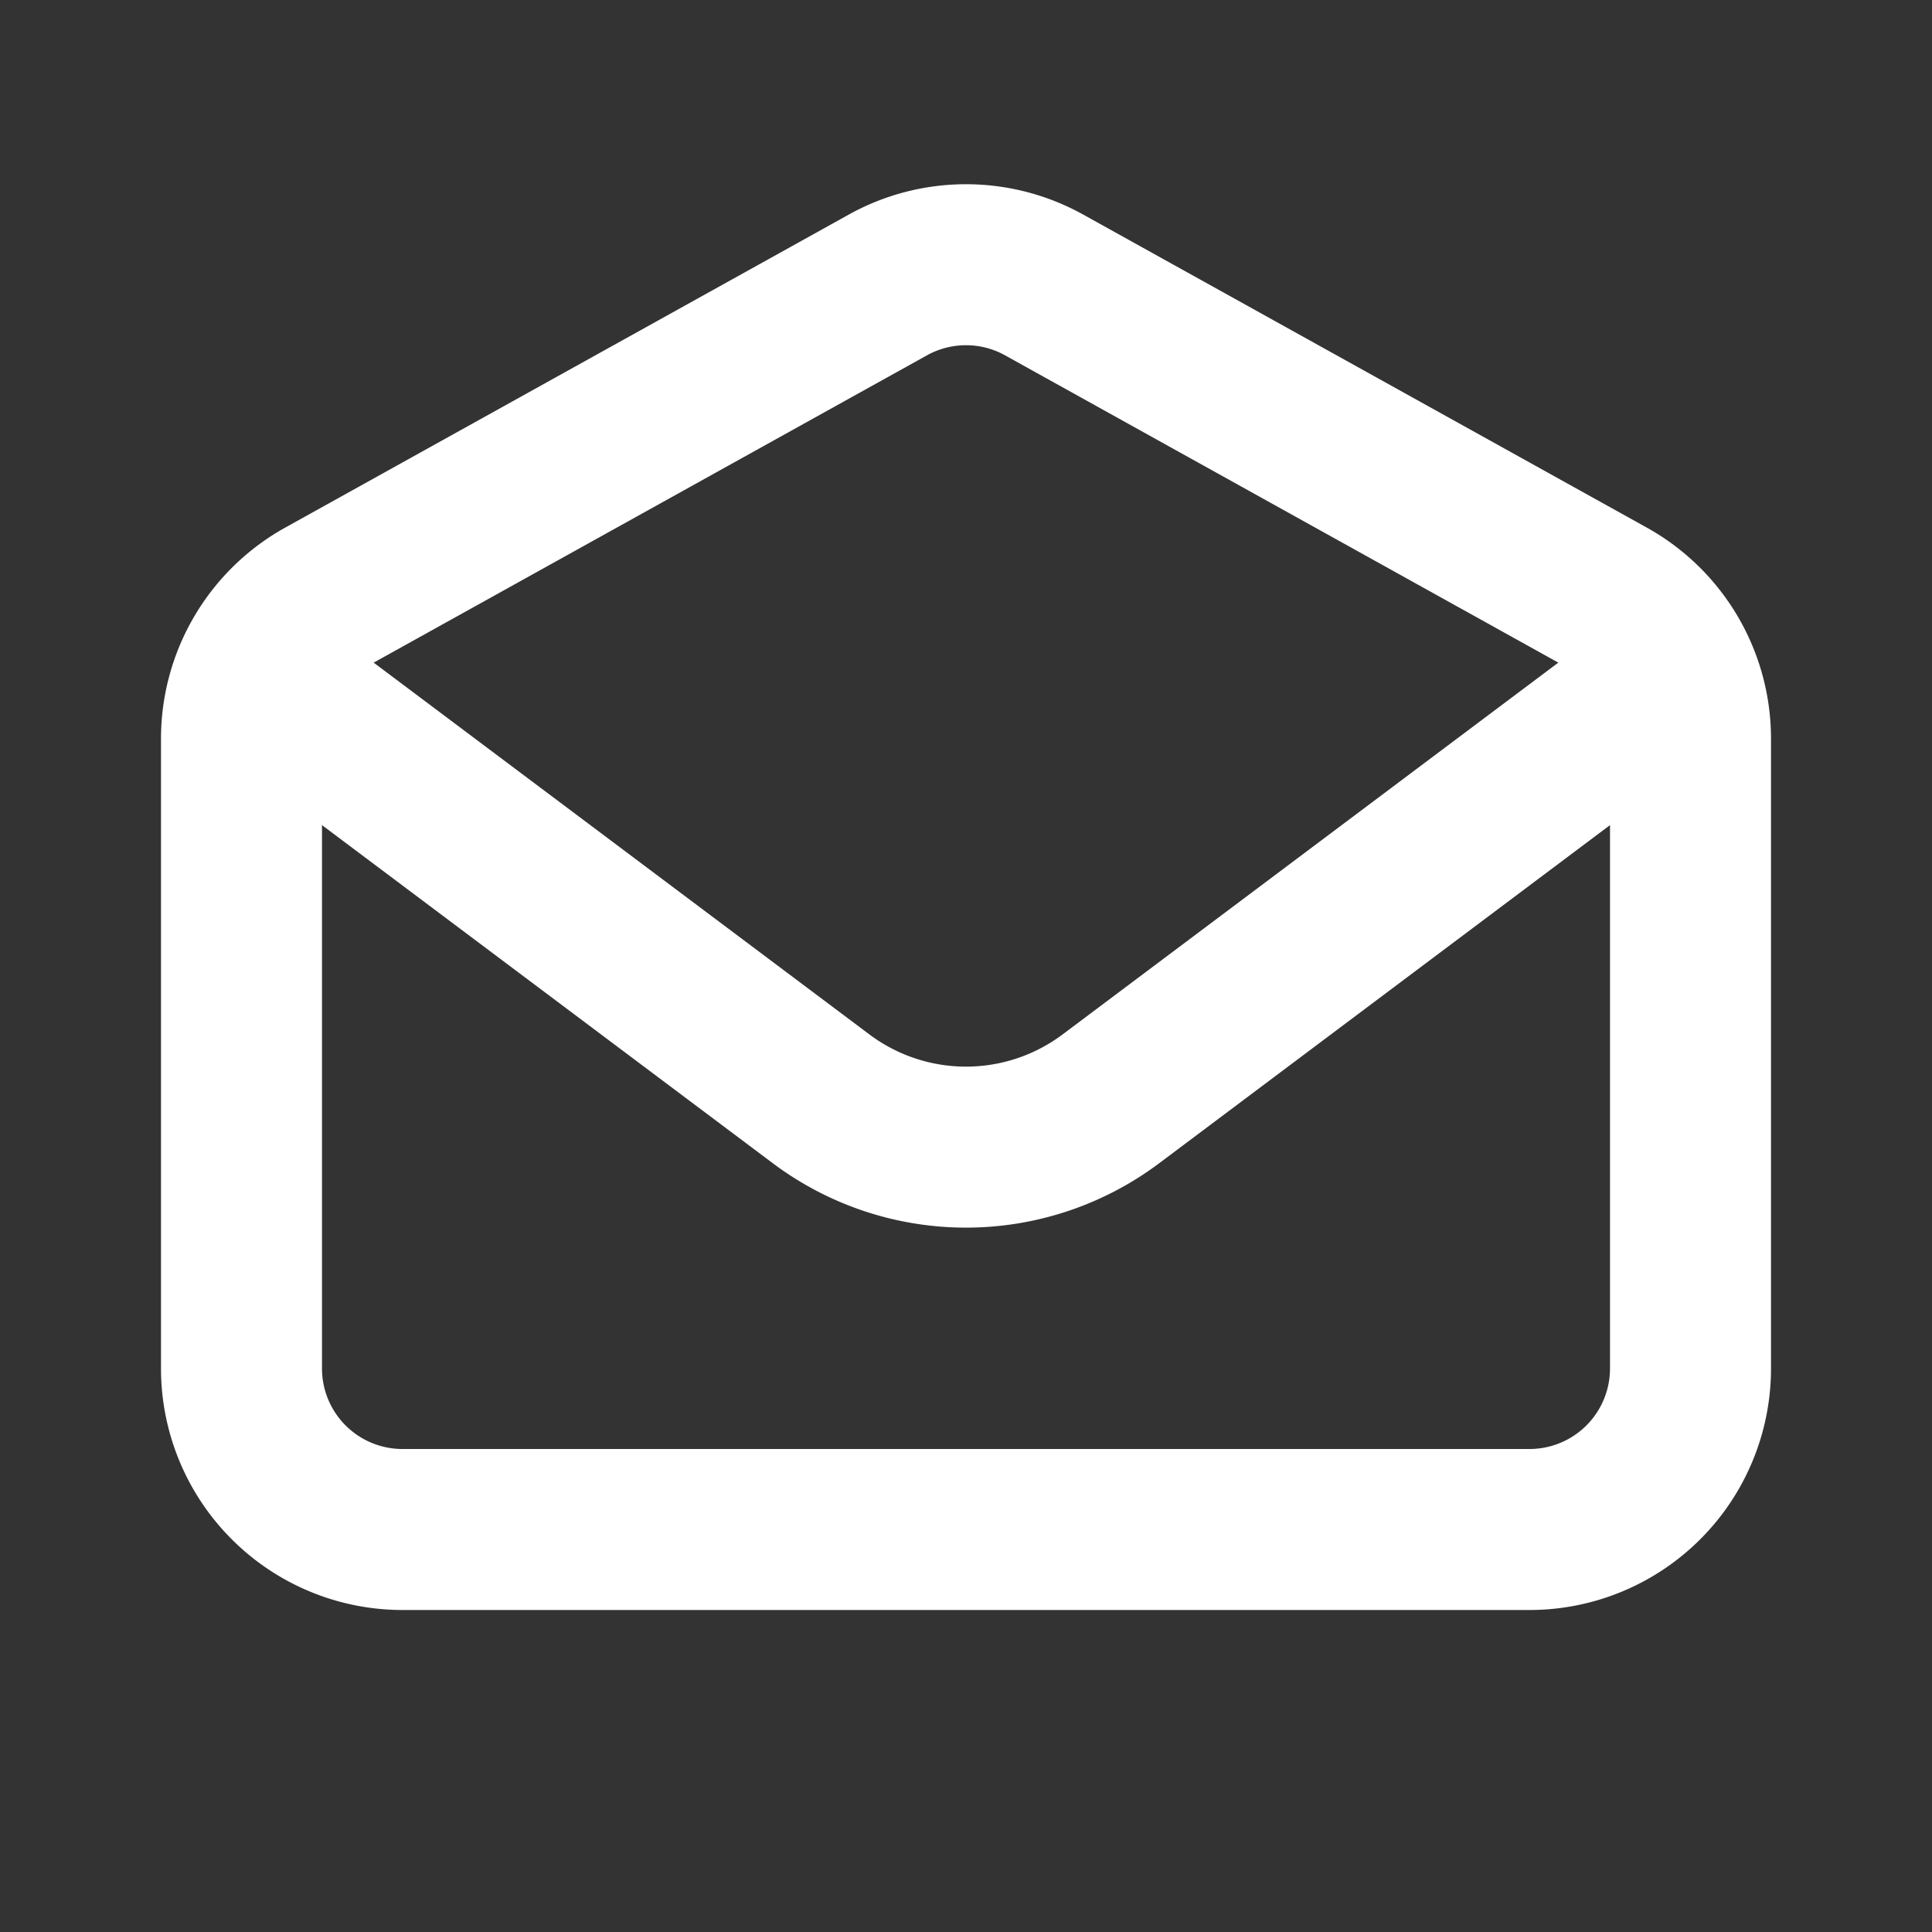 <svg xmlns="http://www.w3.org/2000/svg" width="800" height="800" fill="none" viewBox="0 0 24 24"><rect x="0" y="0" width="24" height="24" fill="#333333" stroke="none"/><g id="SVGRepo_iconCarrier" stroke="#fff" stroke-linecap="round" stroke-width="2"><path stroke-linejoin="round" d="m4 9 6.2 4.65a3 3 0 0 0 3.6 0L20 9"/><path d="M3 9.177a2 2 0 0 1 1.029-1.749l7-3.888a2 2 0 0 1 1.942 0l7 3.888A2 2 0 0 1 21 9.177V17a2 2 0 0 1-2 2H5a2 2 0 0 1-2-2V9.177Z"/></g></svg>
